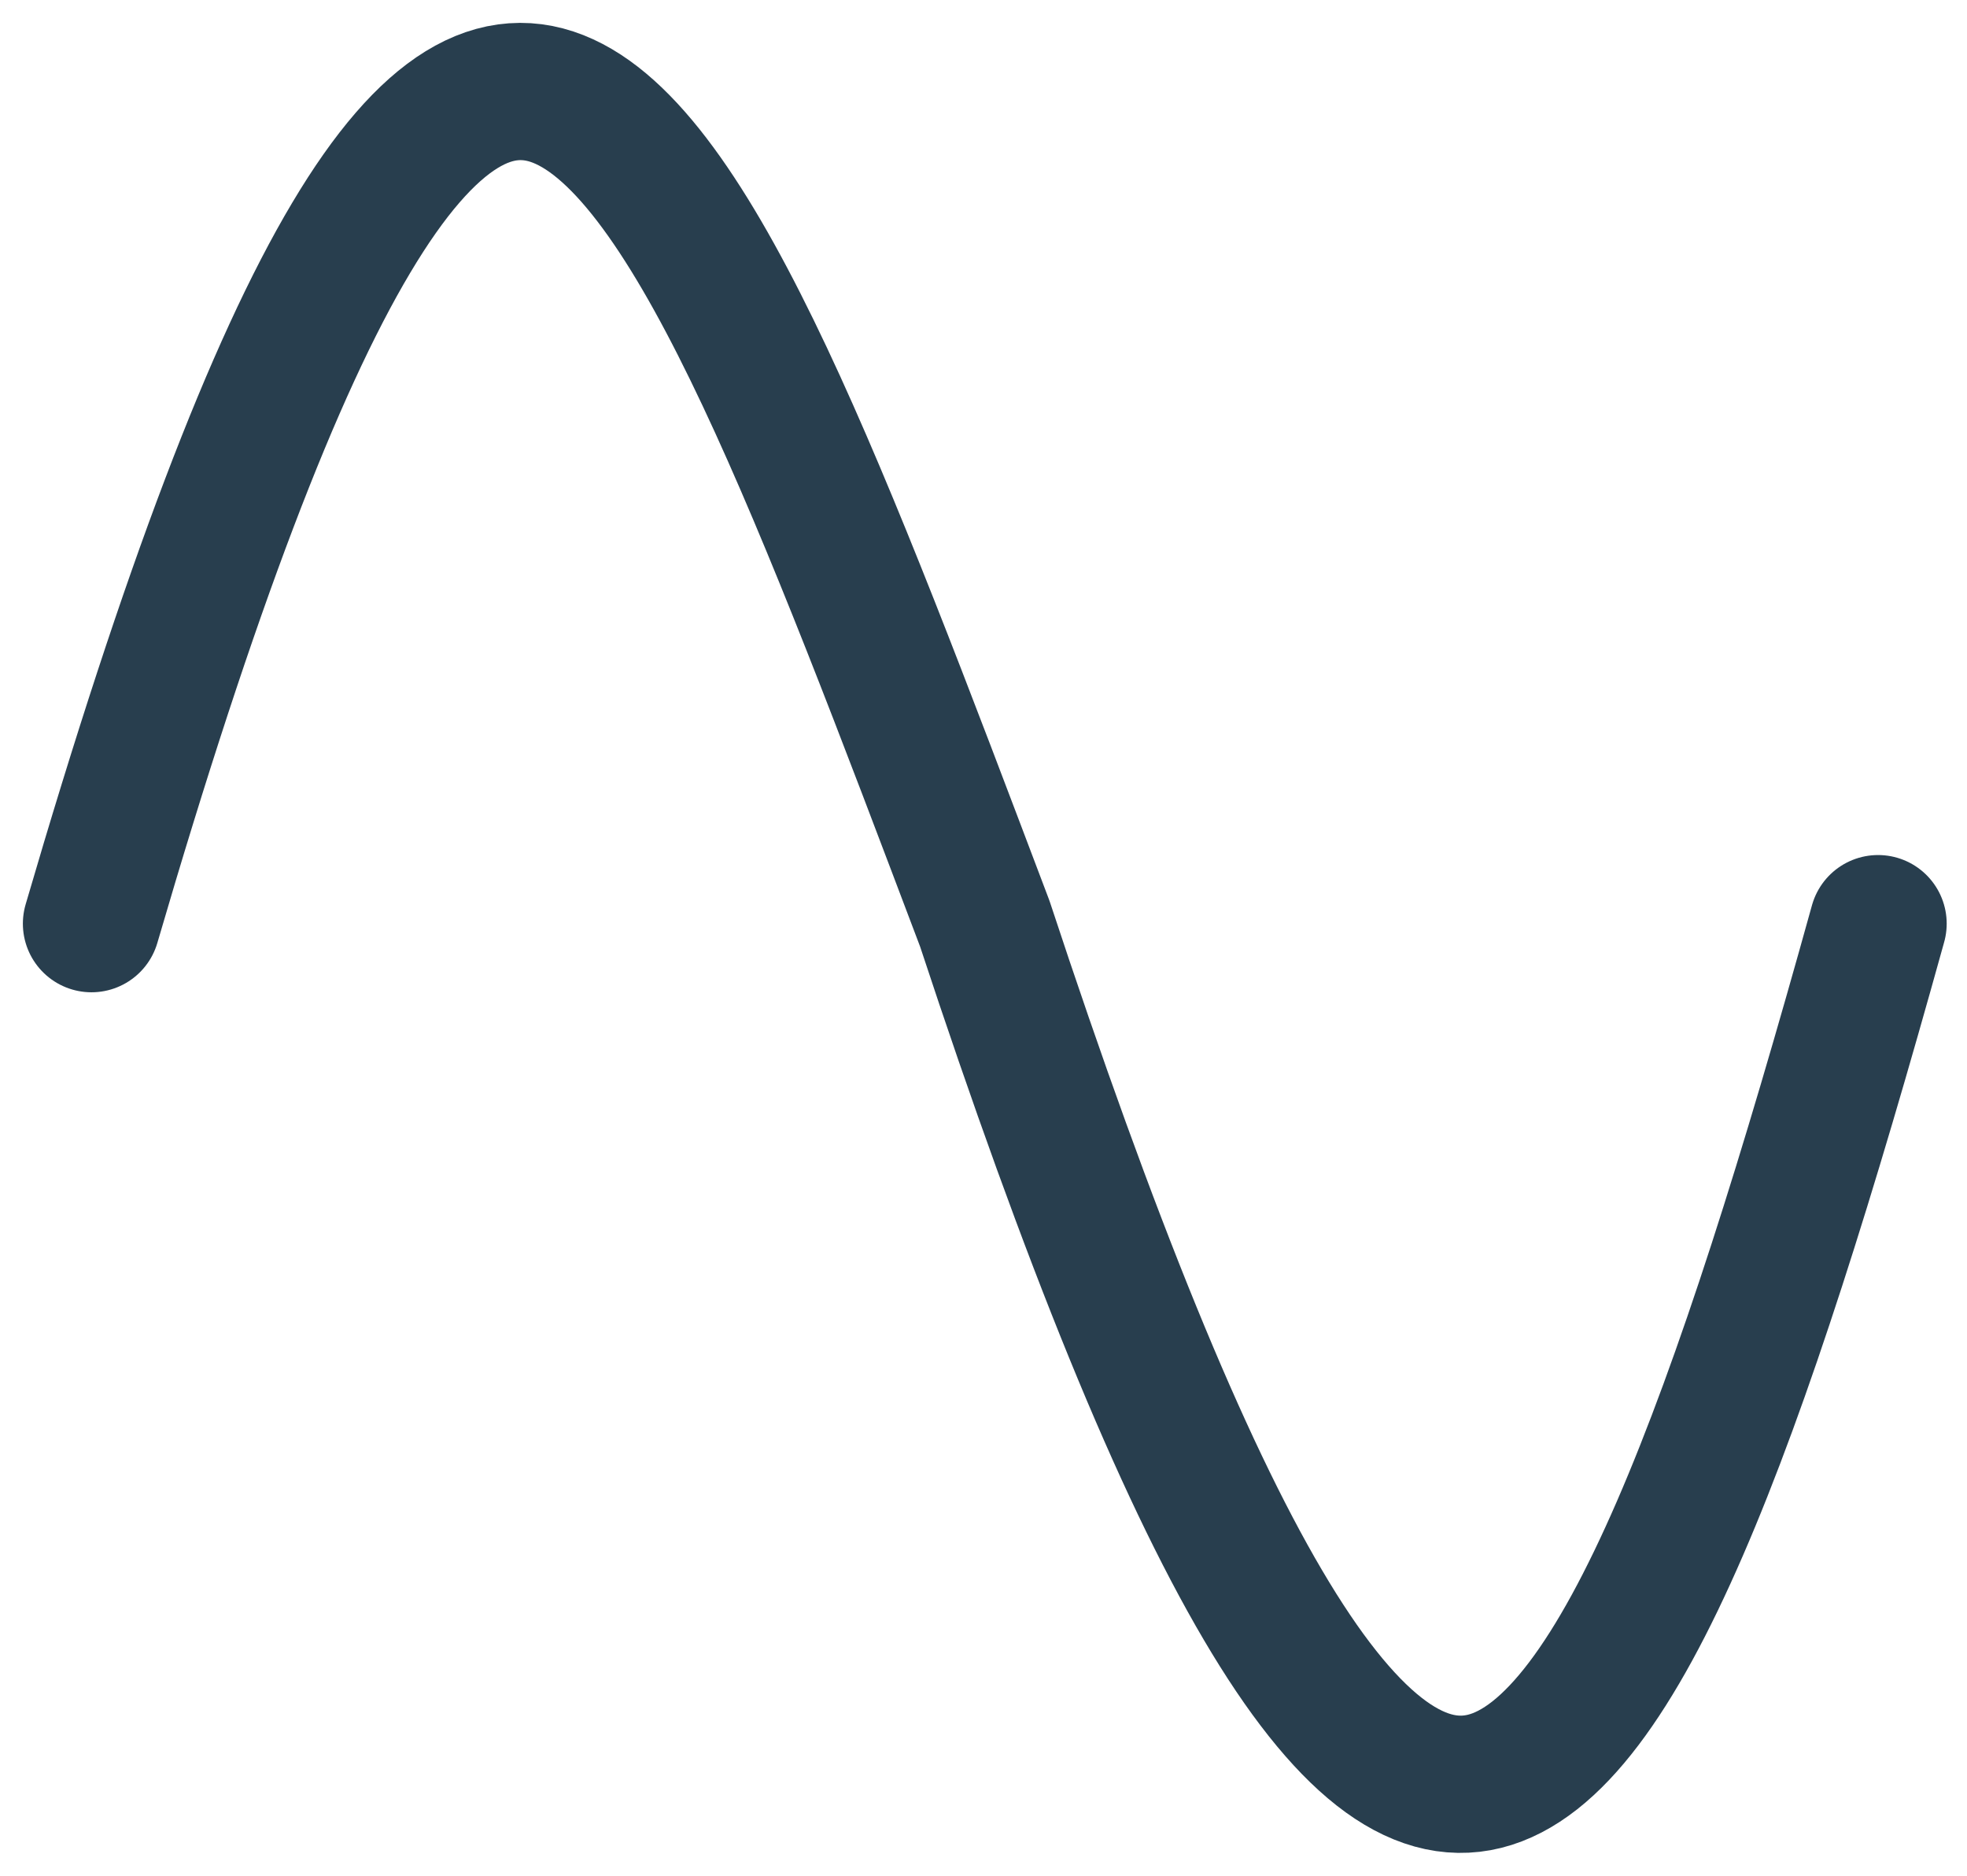 <svg width="43" height="41" viewBox="0 0 43 41" fill="none" xmlns="http://www.w3.org/2000/svg">
<path d="M2 20.189C10.569 -9.158 14.499 1.624 21.528 20.189C30.747 48.148 34.941 42.218 41.056 20.189" stroke="#283E4E" stroke-width="3" stroke-linecap="round" stroke-linejoin="round"/>
</svg>
